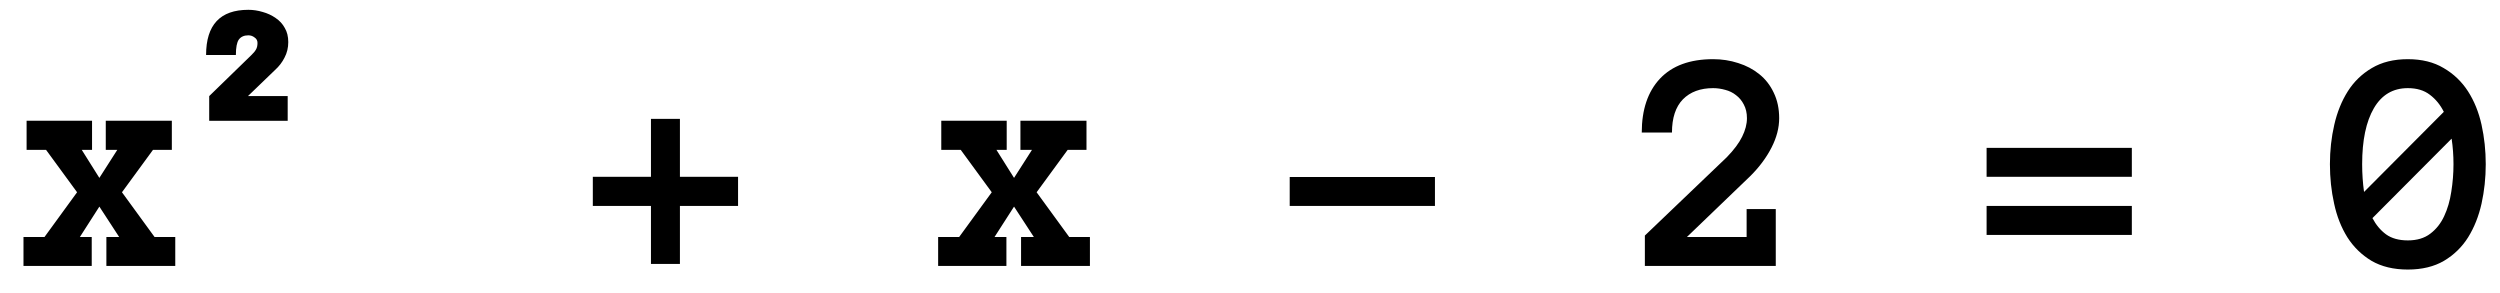 <?xml version="1.0" encoding="UTF-8"?> <svg xmlns="http://www.w3.org/2000/svg" width="94" height="11" viewBox="0 0 94 11" fill="none"> <path d="M6.59 10H4V8.91H4.48L3.736 7.768L3.004 8.91H3.449V10H0.883V8.91H1.674L2.898 7.229L1.732 5.635H1V4.539H3.461V5.635H3.074L3.736 6.689L4.41 5.635H3.977V4.539H6.461V5.635H5.752L4.586 7.229L5.811 8.91H6.59V10ZM10.839 1.584C10.839 1.794 10.793 1.987 10.7 2.163C10.612 2.339 10.493 2.495 10.341 2.632L9.323 3.613H10.817V4.543H7.866V3.613L9.44 2.083C9.528 2 9.589 1.926 9.624 1.863C9.663 1.799 9.682 1.716 9.682 1.614C9.682 1.526 9.646 1.458 9.572 1.409C9.504 1.355 9.426 1.328 9.338 1.328C9.177 1.328 9.057 1.382 8.979 1.489C8.906 1.592 8.869 1.785 8.869 2.068H7.749C7.749 0.935 8.278 0.369 9.338 0.369C9.519 0.369 9.697 0.396 9.873 0.449C10.053 0.498 10.217 0.574 10.363 0.676C10.51 0.774 10.624 0.898 10.707 1.05C10.795 1.196 10.839 1.375 10.839 1.584ZM27.751 7.744H25.565V9.924H24.476V7.744H22.29V6.648H24.476V4.469H25.565V6.648H27.751V7.744ZM40.981 10H38.392V8.91H38.872L38.128 7.768L37.395 8.91H37.841V10H35.274V8.91H36.065L37.29 7.229L36.124 5.635H35.392V4.539H37.852V5.635H37.466L38.128 6.689L38.802 5.635H38.368V4.539H40.852V5.635H40.144L38.977 7.229L40.202 8.91H40.981V10ZM48.493 7.744V6.654H53.954V7.744H48.493ZM66.897 4.445C66.897 4.805 66.802 5.172 66.61 5.547C66.419 5.922 66.155 6.277 65.819 6.613L63.429 8.91H65.673V7.861H66.769V10H61.847V8.857L64.929 5.91C65.194 5.637 65.386 5.381 65.503 5.143C65.624 4.9 65.685 4.668 65.685 4.445C65.685 4.246 65.645 4.074 65.567 3.93C65.493 3.785 65.395 3.668 65.274 3.578C65.157 3.484 65.022 3.418 64.87 3.379C64.718 3.336 64.565 3.314 64.413 3.314C63.933 3.314 63.554 3.455 63.276 3.736C63.003 4.018 62.866 4.434 62.866 4.984H61.73C61.73 4.121 61.958 3.445 62.415 2.957C62.876 2.469 63.542 2.225 64.413 2.225C64.741 2.225 65.056 2.273 65.356 2.371C65.657 2.465 65.921 2.604 66.147 2.787C66.378 2.971 66.56 3.203 66.692 3.484C66.829 3.766 66.897 4.086 66.897 4.445ZM80.157 6.648H74.696V5.559H80.157V6.648ZM80.157 8.834H74.696V7.744H80.157V8.834ZM87.605 6.174C87.605 5.662 87.659 5.168 87.769 4.691C87.878 4.215 88.048 3.795 88.278 3.432C88.509 3.068 88.81 2.777 89.181 2.559C89.556 2.336 90.007 2.225 90.534 2.225C91.061 2.225 91.511 2.336 91.882 2.559C92.257 2.777 92.561 3.068 92.796 3.432C93.03 3.795 93.2 4.215 93.306 4.691C93.411 5.168 93.464 5.662 93.464 6.174C93.464 6.686 93.411 7.18 93.306 7.656C93.2 8.129 93.032 8.551 92.802 8.922C92.571 9.289 92.269 9.584 91.894 9.807C91.522 10.025 91.069 10.135 90.534 10.135C89.999 10.135 89.544 10.025 89.169 9.807C88.798 9.584 88.495 9.289 88.261 8.922C88.03 8.551 87.864 8.129 87.763 7.656C87.657 7.18 87.605 6.686 87.605 6.174ZM88.817 6.174C88.817 6.533 88.841 6.881 88.888 7.217L91.888 4.205C91.755 3.939 91.579 3.725 91.36 3.561C91.145 3.396 90.87 3.314 90.534 3.314C89.976 3.314 89.55 3.566 89.257 4.07C88.964 4.574 88.817 5.275 88.817 6.174ZM90.534 9.039C90.878 9.039 91.159 8.955 91.378 8.787C91.601 8.619 91.774 8.4 91.899 8.131C92.028 7.857 92.118 7.549 92.169 7.205C92.224 6.861 92.251 6.518 92.251 6.174C92.251 5.846 92.228 5.525 92.181 5.213L89.204 8.201C89.337 8.455 89.507 8.658 89.714 8.811C89.925 8.963 90.198 9.039 90.534 9.039Z" fill="black"></path> </svg> 